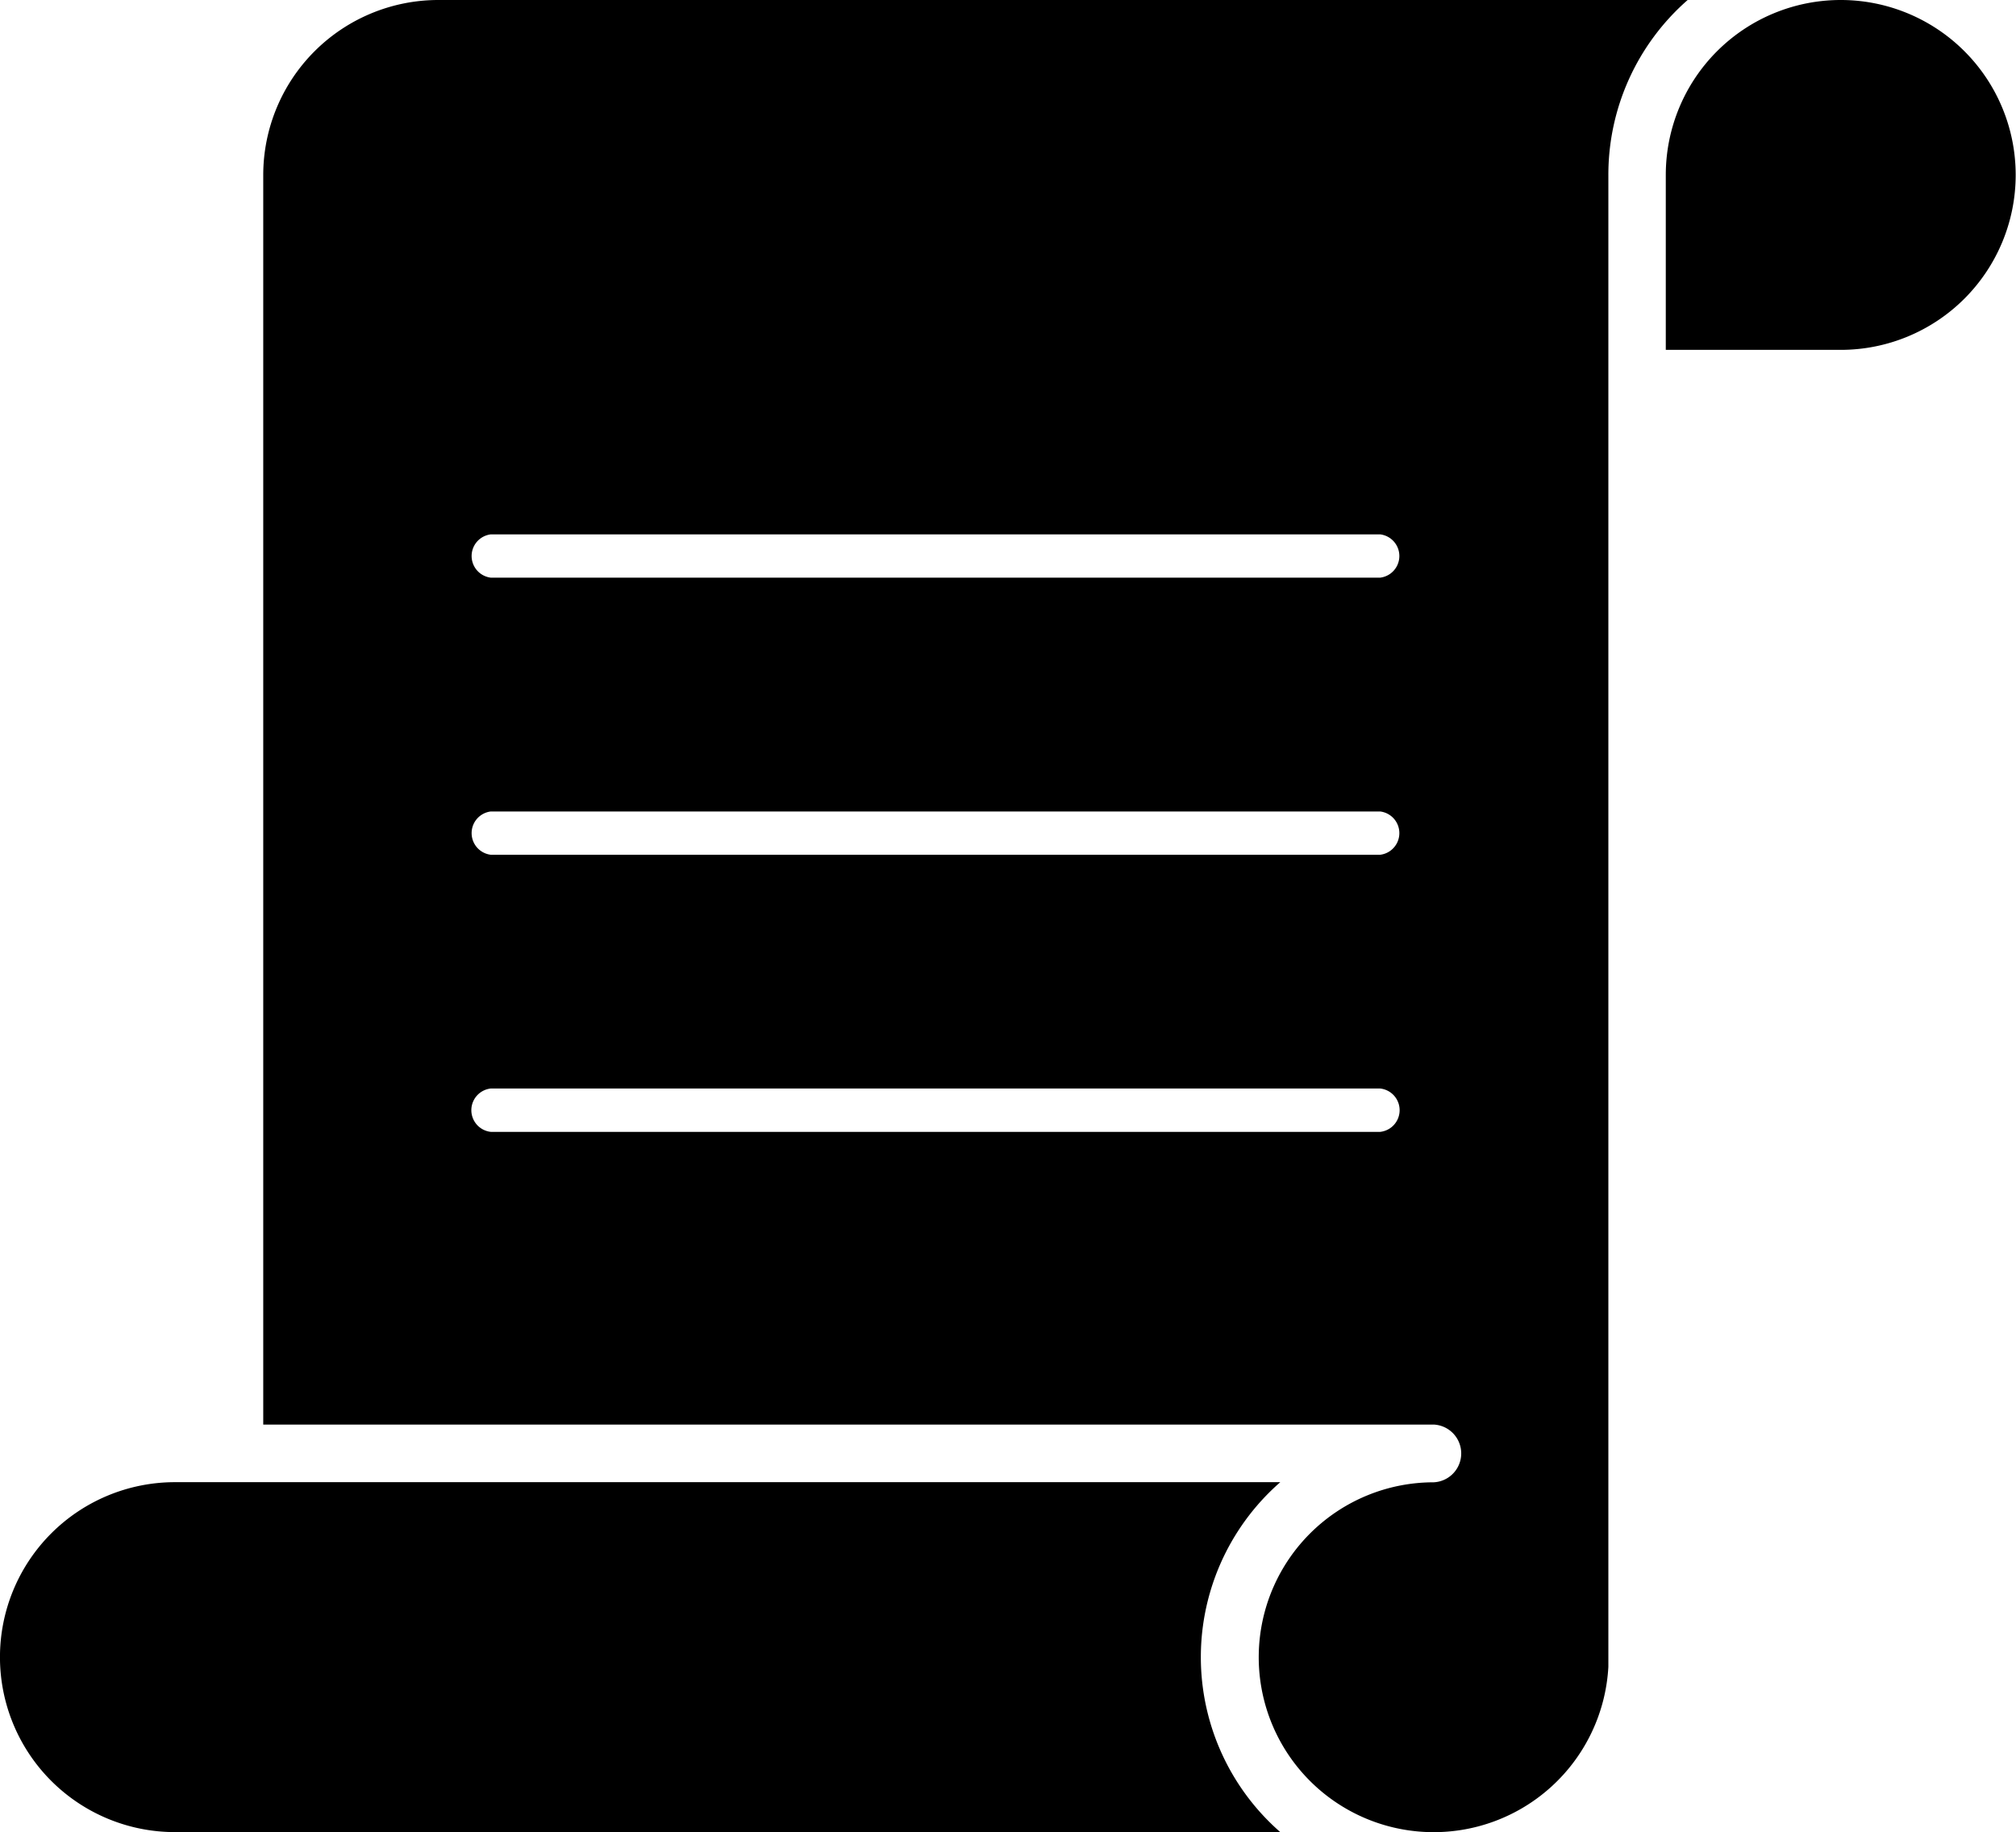 <svg xmlns="http://www.w3.org/2000/svg" width="31.805" height="28.906" viewBox="0 0 31.805 28.906">
  <g id="amtliche-kundmachungen" transform="translate(-302.002 -365.624)">
    <path id="Pfad_8156" data-name="Pfad 8156" d="M506.782,365.624H487.07a2.763,2.763,0,0,0-2.76,2.76V388.1h18.465a.456.456,0,0,1,0,.911,2.76,2.76,0,1,0,2.756,2.912c0-.012,0-.025,0-.038v-23.5A3.664,3.664,0,0,1,506.782,365.624Zm-4.847,17.858H487.9a.344.344,0,0,1,0-.684h14.031a.344.344,0,0,1,0,.684Zm0-4.372H487.9a.344.344,0,0,1,0-.683h14.031a.344.344,0,0,1,0,.683Zm0-4.372H487.9a.344.344,0,0,1,0-.683h14.031a.344.344,0,0,1,0,.683Z" transform="translate(-178.155 0)"/>
    <path id="Pfad_8157" data-name="Pfad 8157" d="M304.762,1397.589a2.76,2.76,0,0,1,0-5.521H322.2a3.667,3.667,0,0,0,0,5.521Z" transform="translate(0 -1003.059)"/>
    <path id="Pfad_8158" data-name="Pfad 8158" d="M1458.45,371.144l-.032,0-.032,0h-2.7v-2.76a2.76,2.76,0,1,1,2.76,2.76Z" transform="translate(-1127.404 0)"/>
  </g>
</svg>
